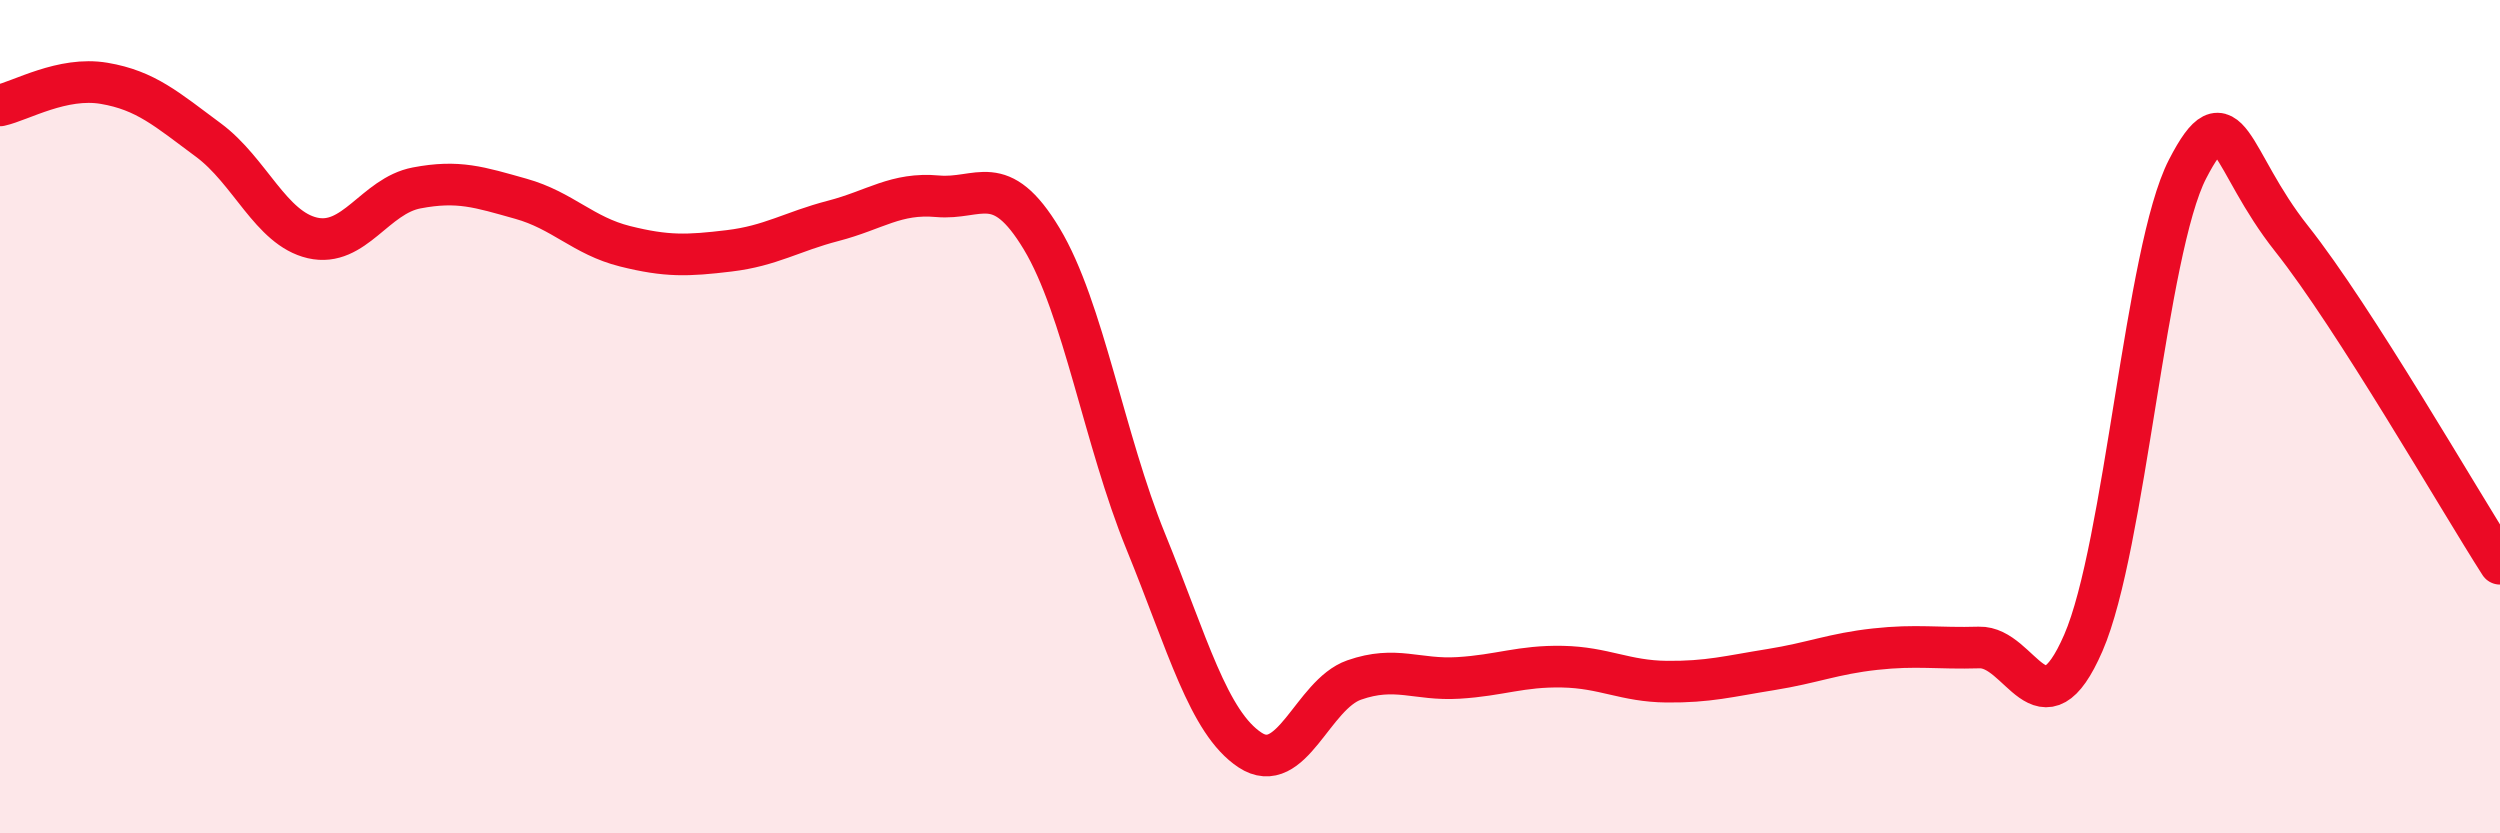 
    <svg width="60" height="20" viewBox="0 0 60 20" xmlns="http://www.w3.org/2000/svg">
      <path
        d="M 0,2.53 C 0.5,2.42 1.5,1.83 2.5,2 C 3.5,2.17 4,2.62 5,3.36 C 6,4.1 6.5,5.48 7.5,5.71 C 8.5,5.94 9,4.7 10,4.51 C 11,4.32 11.5,4.49 12.5,4.77 C 13.5,5.05 14,5.66 15,5.91 C 16,6.16 16.5,6.14 17.5,6.02 C 18.5,5.9 19,5.56 20,5.3 C 21,5.04 21.5,4.62 22.5,4.71 C 23.5,4.8 24,4.07 25,5.73 C 26,7.39 26.5,10.55 27.5,13 C 28.5,15.45 29,17.34 30,18 C 31,18.66 31.5,16.67 32.5,16.32 C 33.5,15.97 34,16.33 35,16.27 C 36,16.21 36.5,15.98 37.5,16 C 38.5,16.02 39,16.35 40,16.36 C 41,16.37 41.5,16.23 42.5,16.07 C 43.5,15.91 44,15.69 45,15.58 C 46,15.47 46.5,15.57 47.5,15.54 C 48.5,15.51 49,17.73 50,15.43 C 51,13.13 51.5,6 52.5,4.06 C 53.5,2.12 53.5,3.84 55,5.73 C 56.5,7.62 59,11.97 60,13.53L60 20L0 20Z"
        fill="#EB0A25"
        opacity="0.1"
        stroke-linecap="round"
        stroke-linejoin="round"
      />
      <path
        d="M 0,2.53 C 0.5,2.42 1.5,1.83 2.5,2 C 3.5,2.17 4,2.62 5,3.36 C 6,4.1 6.5,5.48 7.5,5.71 C 8.5,5.94 9,4.7 10,4.51 C 11,4.32 11.5,4.49 12.5,4.77 C 13.5,5.05 14,5.66 15,5.91 C 16,6.16 16.5,6.14 17.5,6.02 C 18.5,5.9 19,5.56 20,5.3 C 21,5.04 21.5,4.62 22.5,4.71 C 23.5,4.8 24,4.07 25,5.73 C 26,7.39 26.5,10.55 27.5,13 C 28.5,15.45 29,17.34 30,18 C 31,18.66 31.5,16.67 32.5,16.32 C 33.5,15.97 34,16.33 35,16.27 C 36,16.21 36.5,15.98 37.5,16 C 38.5,16.02 39,16.35 40,16.36 C 41,16.37 41.5,16.23 42.5,16.07 C 43.5,15.91 44,15.69 45,15.58 C 46,15.47 46.5,15.57 47.5,15.54 C 48.5,15.51 49,17.73 50,15.43 C 51,13.13 51.5,6 52.5,4.06 C 53.5,2.12 53.5,3.84 55,5.73 C 56.5,7.62 59,11.97 60,13.53"
        stroke="#EB0A25"
        stroke-width="1"
        fill="none"
        stroke-linecap="round"
        stroke-linejoin="round"
      />
    </svg>
  